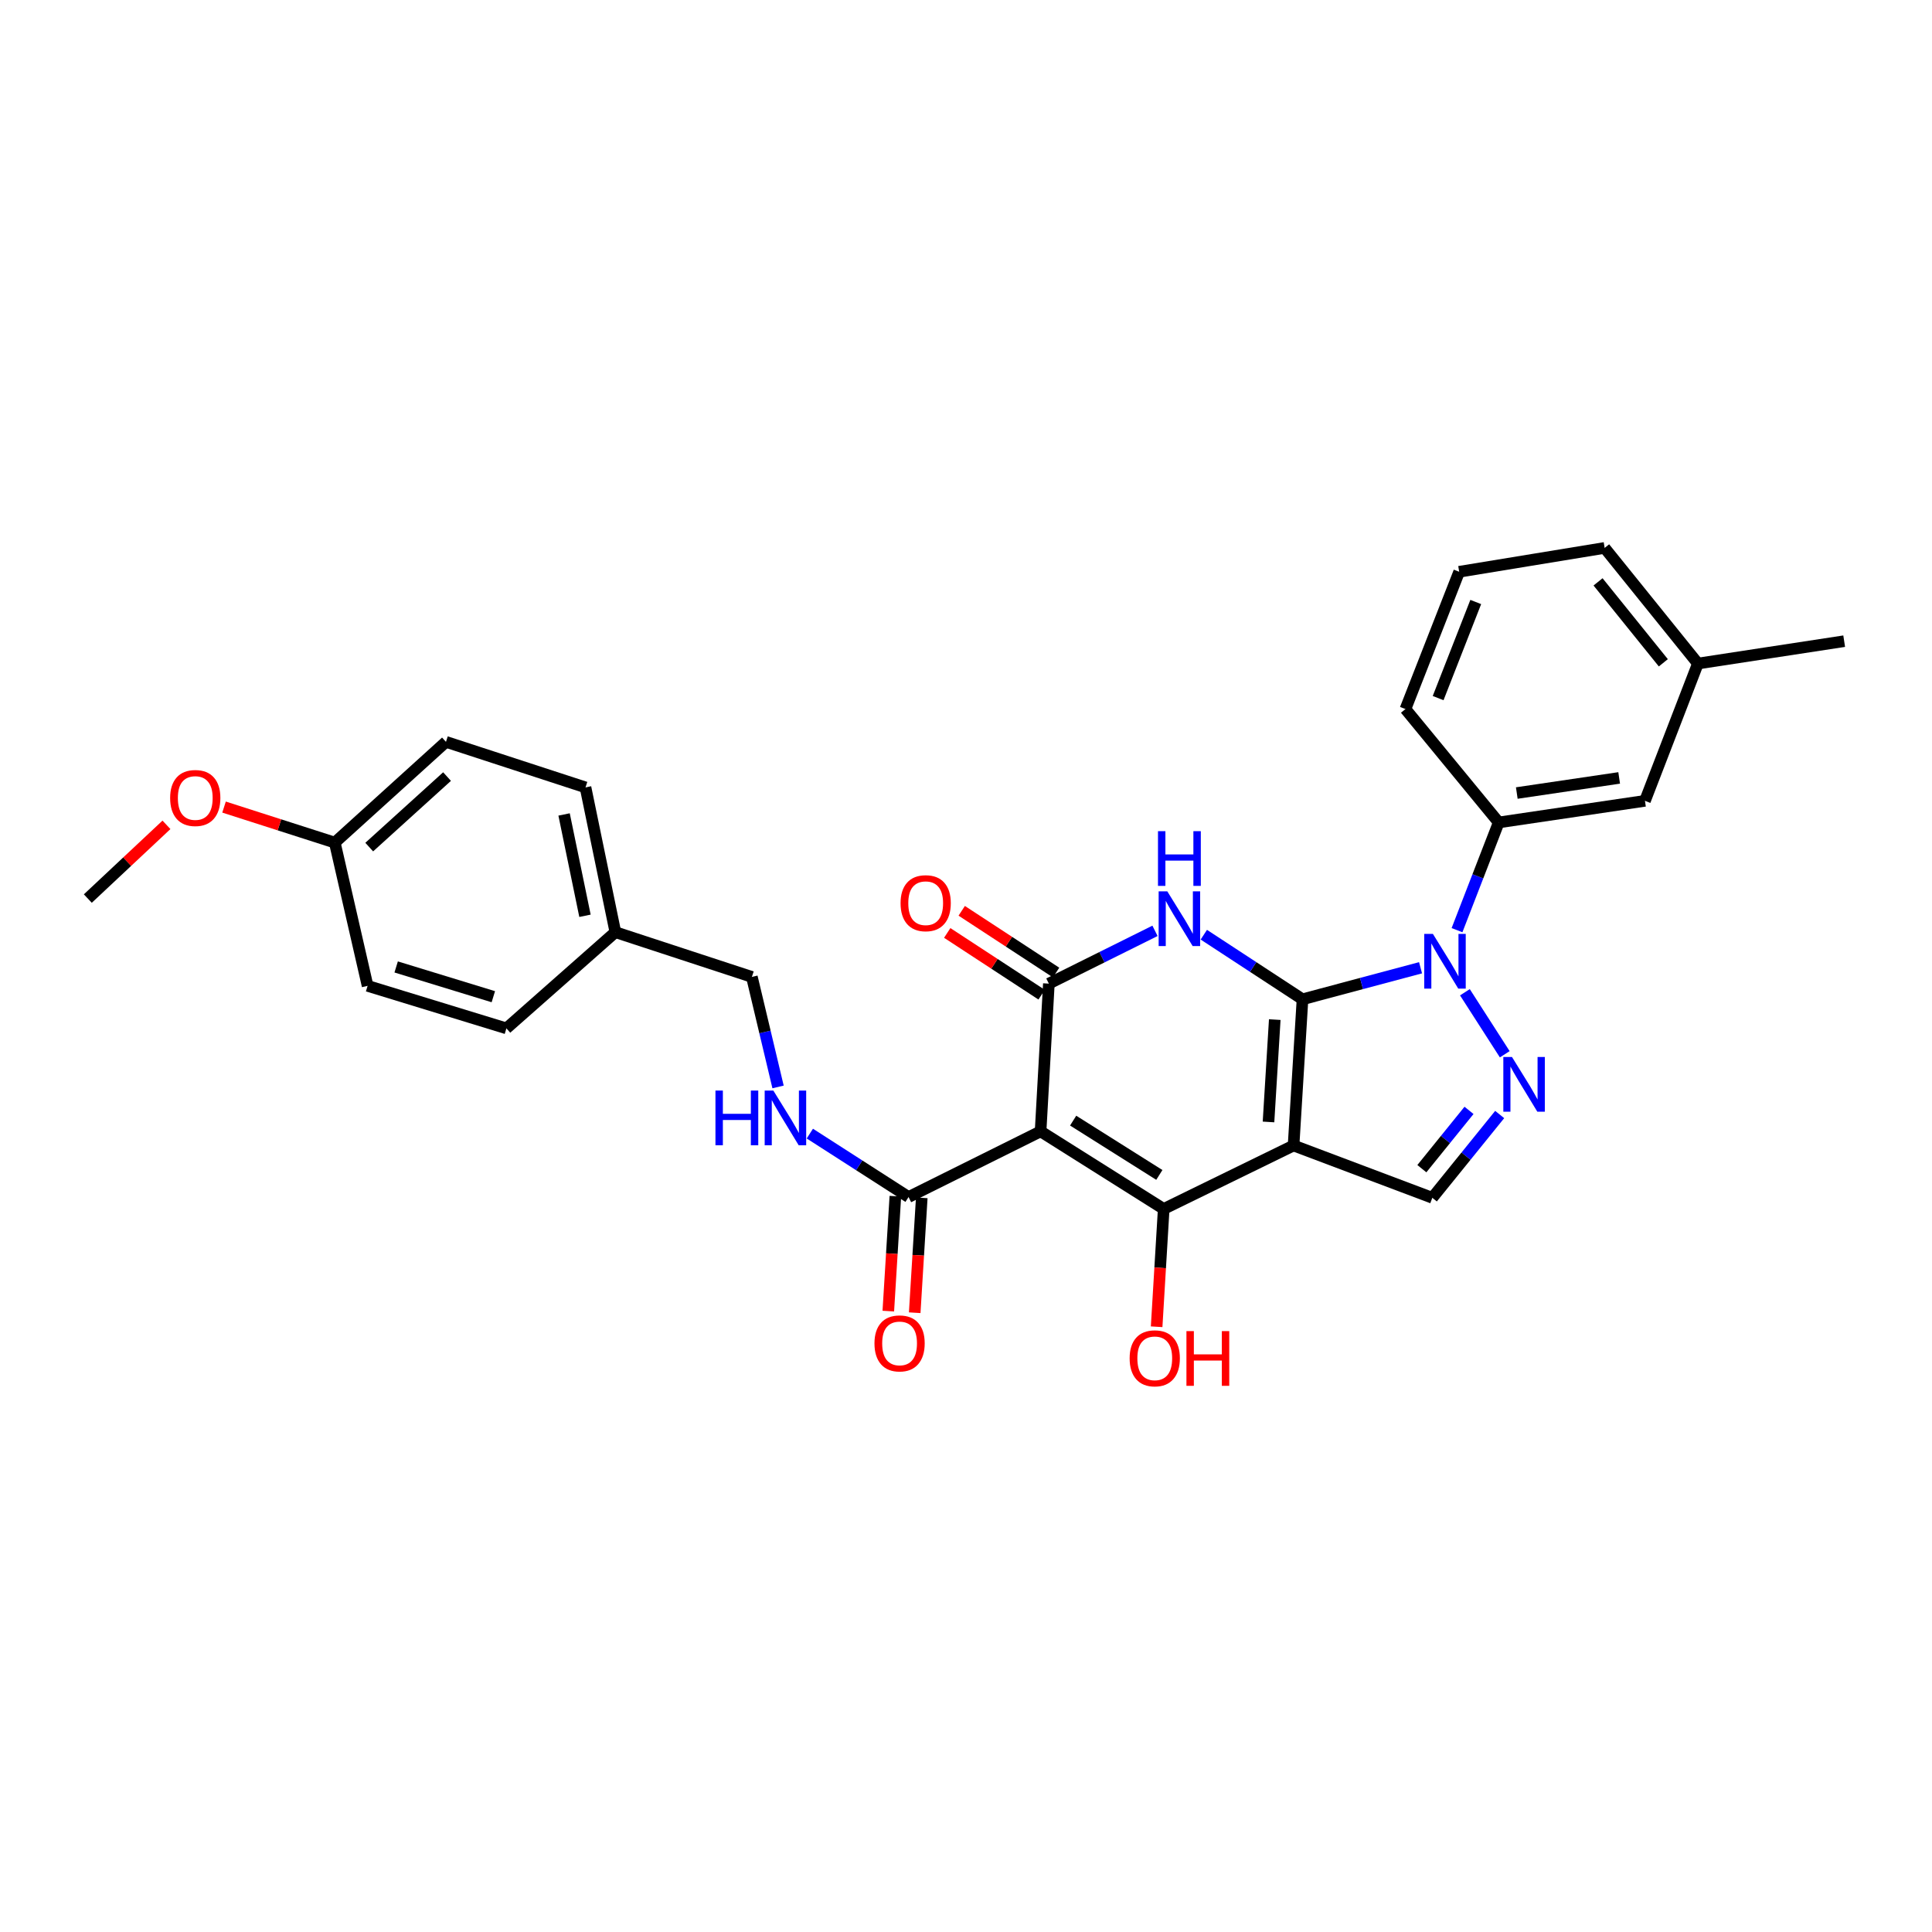 <?xml version='1.0' encoding='iso-8859-1'?>
<svg version='1.1' baseProfile='full'
              xmlns='http://www.w3.org/2000/svg'
                      xmlns:rdkit='http://www.rdkit.org/xml'
                      xmlns:xlink='http://www.w3.org/1999/xlink'
                  xml:space='preserve'
width='1000px' height='1000px' viewBox='0 0 1000 1000'>
<!-- END OF HEADER -->
<rect style='opacity:1.0;fill:#FFFFFF;stroke:none' width='1000' height='1000' x='0' y='0'> </rect>
<path class='bond-0' d='M 674.172,517.225 L 669.548,592.907' style='fill:none;fill-rule:evenodd;stroke:#000000;stroke-width:6px;stroke-linecap:butt;stroke-linejoin:miter;stroke-opacity:1' />
<path class='bond-0' d='M 659.814,527.743 L 656.577,580.72' style='fill:none;fill-rule:evenodd;stroke:#000000;stroke-width:6px;stroke-linecap:butt;stroke-linejoin:miter;stroke-opacity:1' />
<path class='bond-2' d='M 674.172,517.225 L 648.634,500.512' style='fill:none;fill-rule:evenodd;stroke:#000000;stroke-width:6px;stroke-linecap:butt;stroke-linejoin:miter;stroke-opacity:1' />
<path class='bond-2' d='M 648.634,500.512 L 623.097,483.799' style='fill:none;fill-rule:evenodd;stroke:#0000FF;stroke-width:6px;stroke-linecap:butt;stroke-linejoin:miter;stroke-opacity:1' />
<path class='bond-4' d='M 674.172,517.225 L 704.722,509.068' style='fill:none;fill-rule:evenodd;stroke:#000000;stroke-width:6px;stroke-linecap:butt;stroke-linejoin:miter;stroke-opacity:1' />
<path class='bond-4' d='M 704.722,509.068 L 735.273,500.912' style='fill:none;fill-rule:evenodd;stroke:#0000FF;stroke-width:6px;stroke-linecap:butt;stroke-linejoin:miter;stroke-opacity:1' />
<path class='bond-3' d='M 669.548,592.907 L 602.331,625.747' style='fill:none;fill-rule:evenodd;stroke:#000000;stroke-width:6px;stroke-linecap:butt;stroke-linejoin:miter;stroke-opacity:1' />
<path class='bond-7' d='M 669.548,592.907 L 741.366,619.982' style='fill:none;fill-rule:evenodd;stroke:#000000;stroke-width:6px;stroke-linecap:butt;stroke-linejoin:miter;stroke-opacity:1' />
<path class='bond-1' d='M 538.605,585.59 L 542.887,509.118' style='fill:none;fill-rule:evenodd;stroke:#000000;stroke-width:6px;stroke-linecap:butt;stroke-linejoin:miter;stroke-opacity:1' />
<path class='bond-8' d='M 538.605,585.59 L 470.27,619.579' style='fill:none;fill-rule:evenodd;stroke:#000000;stroke-width:6px;stroke-linecap:butt;stroke-linejoin:miter;stroke-opacity:1' />
<path class='bond-30' d='M 538.605,585.59 L 602.331,625.747' style='fill:none;fill-rule:evenodd;stroke:#000000;stroke-width:6px;stroke-linecap:butt;stroke-linejoin:miter;stroke-opacity:1' />
<path class='bond-30' d='M 555.462,580.032 L 600.07,608.141' style='fill:none;fill-rule:evenodd;stroke:#000000;stroke-width:6px;stroke-linecap:butt;stroke-linejoin:miter;stroke-opacity:1' />
<path class='bond-5' d='M 597.827,481.802 L 570.357,495.46' style='fill:none;fill-rule:evenodd;stroke:#0000FF;stroke-width:6px;stroke-linecap:butt;stroke-linejoin:miter;stroke-opacity:1' />
<path class='bond-5' d='M 570.357,495.46 L 542.887,509.118' style='fill:none;fill-rule:evenodd;stroke:#000000;stroke-width:6px;stroke-linecap:butt;stroke-linejoin:miter;stroke-opacity:1' />
<path class='bond-14' d='M 602.331,625.747 L 600.502,656.236' style='fill:none;fill-rule:evenodd;stroke:#000000;stroke-width:6px;stroke-linecap:butt;stroke-linejoin:miter;stroke-opacity:1' />
<path class='bond-14' d='M 600.502,656.236 L 598.674,686.726' style='fill:none;fill-rule:evenodd;stroke:#FF0000;stroke-width:6px;stroke-linecap:butt;stroke-linejoin:miter;stroke-opacity:1' />
<path class='bond-6' d='M 758.235,513.588 L 778.854,545.684' style='fill:none;fill-rule:evenodd;stroke:#0000FF;stroke-width:6px;stroke-linecap:butt;stroke-linejoin:miter;stroke-opacity:1' />
<path class='bond-9' d='M 754.149,481.449 L 764.942,453.571' style='fill:none;fill-rule:evenodd;stroke:#0000FF;stroke-width:6px;stroke-linecap:butt;stroke-linejoin:miter;stroke-opacity:1' />
<path class='bond-9' d='M 764.942,453.571 L 775.734,425.694' style='fill:none;fill-rule:evenodd;stroke:#000000;stroke-width:6px;stroke-linecap:butt;stroke-linejoin:miter;stroke-opacity:1' />
<path class='bond-11' d='M 546.634,503.39 L 522.208,487.411' style='fill:none;fill-rule:evenodd;stroke:#000000;stroke-width:6px;stroke-linecap:butt;stroke-linejoin:miter;stroke-opacity:1' />
<path class='bond-11' d='M 522.208,487.411 L 497.783,471.432' style='fill:none;fill-rule:evenodd;stroke:#FF0000;stroke-width:6px;stroke-linecap:butt;stroke-linejoin:miter;stroke-opacity:1' />
<path class='bond-11' d='M 539.14,514.846 L 514.714,498.867' style='fill:none;fill-rule:evenodd;stroke:#000000;stroke-width:6px;stroke-linecap:butt;stroke-linejoin:miter;stroke-opacity:1' />
<path class='bond-11' d='M 514.714,498.867 L 490.288,482.888' style='fill:none;fill-rule:evenodd;stroke:#FF0000;stroke-width:6px;stroke-linecap:butt;stroke-linejoin:miter;stroke-opacity:1' />
<path class='bond-29' d='M 776.233,576.873 L 758.799,598.428' style='fill:none;fill-rule:evenodd;stroke:#0000FF;stroke-width:6px;stroke-linecap:butt;stroke-linejoin:miter;stroke-opacity:1' />
<path class='bond-29' d='M 758.799,598.428 L 741.366,619.982' style='fill:none;fill-rule:evenodd;stroke:#000000;stroke-width:6px;stroke-linecap:butt;stroke-linejoin:miter;stroke-opacity:1' />
<path class='bond-29' d='M 760.359,574.73 L 748.156,589.819' style='fill:none;fill-rule:evenodd;stroke:#0000FF;stroke-width:6px;stroke-linecap:butt;stroke-linejoin:miter;stroke-opacity:1' />
<path class='bond-29' d='M 748.156,589.819 L 735.952,604.907' style='fill:none;fill-rule:evenodd;stroke:#000000;stroke-width:6px;stroke-linecap:butt;stroke-linejoin:miter;stroke-opacity:1' />
<path class='bond-10' d='M 470.27,619.579 L 444.721,603.164' style='fill:none;fill-rule:evenodd;stroke:#000000;stroke-width:6px;stroke-linecap:butt;stroke-linejoin:miter;stroke-opacity:1' />
<path class='bond-10' d='M 444.721,603.164 L 419.171,586.748' style='fill:none;fill-rule:evenodd;stroke:#0000FF;stroke-width:6px;stroke-linecap:butt;stroke-linejoin:miter;stroke-opacity:1' />
<path class='bond-13' d='M 463.438,619.159 L 461.613,648.892' style='fill:none;fill-rule:evenodd;stroke:#000000;stroke-width:6px;stroke-linecap:butt;stroke-linejoin:miter;stroke-opacity:1' />
<path class='bond-13' d='M 461.613,648.892 L 459.787,678.625' style='fill:none;fill-rule:evenodd;stroke:#FF0000;stroke-width:6px;stroke-linecap:butt;stroke-linejoin:miter;stroke-opacity:1' />
<path class='bond-13' d='M 477.102,619.998 L 475.277,649.731' style='fill:none;fill-rule:evenodd;stroke:#000000;stroke-width:6px;stroke-linecap:butt;stroke-linejoin:miter;stroke-opacity:1' />
<path class='bond-13' d='M 475.277,649.731 L 473.451,679.464' style='fill:none;fill-rule:evenodd;stroke:#FF0000;stroke-width:6px;stroke-linecap:butt;stroke-linejoin:miter;stroke-opacity:1' />
<path class='bond-12' d='M 775.734,425.694 L 851.431,414.514' style='fill:none;fill-rule:evenodd;stroke:#000000;stroke-width:6px;stroke-linecap:butt;stroke-linejoin:miter;stroke-opacity:1' />
<path class='bond-12' d='M 785.089,410.474 L 838.076,402.648' style='fill:none;fill-rule:evenodd;stroke:#000000;stroke-width:6px;stroke-linecap:butt;stroke-linejoin:miter;stroke-opacity:1' />
<path class='bond-23' d='M 775.734,425.694 L 727.455,367.003' style='fill:none;fill-rule:evenodd;stroke:#000000;stroke-width:6px;stroke-linecap:butt;stroke-linejoin:miter;stroke-opacity:1' />
<path class='bond-15' d='M 402.722,562.596 L 395.948,534.123' style='fill:none;fill-rule:evenodd;stroke:#0000FF;stroke-width:6px;stroke-linecap:butt;stroke-linejoin:miter;stroke-opacity:1' />
<path class='bond-15' d='M 395.948,534.123 L 389.174,505.65' style='fill:none;fill-rule:evenodd;stroke:#000000;stroke-width:6px;stroke-linecap:butt;stroke-linejoin:miter;stroke-opacity:1' />
<path class='bond-18' d='M 851.431,414.514 L 878.834,343.449' style='fill:none;fill-rule:evenodd;stroke:#000000;stroke-width:6px;stroke-linecap:butt;stroke-linejoin:miter;stroke-opacity:1' />
<path class='bond-16' d='M 389.174,505.65 L 318.512,482.484' style='fill:none;fill-rule:evenodd;stroke:#000000;stroke-width:6px;stroke-linecap:butt;stroke-linejoin:miter;stroke-opacity:1' />
<path class='bond-19' d='M 318.512,482.484 L 262.118,532.284' style='fill:none;fill-rule:evenodd;stroke:#000000;stroke-width:6px;stroke-linecap:butt;stroke-linejoin:miter;stroke-opacity:1' />
<path class='bond-20' d='M 318.512,482.484 L 303.058,407.555' style='fill:none;fill-rule:evenodd;stroke:#000000;stroke-width:6px;stroke-linecap:butt;stroke-linejoin:miter;stroke-opacity:1' />
<path class='bond-20' d='M 302.786,474.01 L 291.968,421.56' style='fill:none;fill-rule:evenodd;stroke:#000000;stroke-width:6px;stroke-linecap:butt;stroke-linejoin:miter;stroke-opacity:1' />
<path class='bond-17' d='M 173.286,436.129 L 230.829,383.986' style='fill:none;fill-rule:evenodd;stroke:#000000;stroke-width:6px;stroke-linecap:butt;stroke-linejoin:miter;stroke-opacity:1' />
<path class='bond-17' d='M 191.11,438.452 L 231.39,401.952' style='fill:none;fill-rule:evenodd;stroke:#000000;stroke-width:6px;stroke-linecap:butt;stroke-linejoin:miter;stroke-opacity:1' />
<path class='bond-24' d='M 173.286,436.129 L 144.624,426.935' style='fill:none;fill-rule:evenodd;stroke:#000000;stroke-width:6px;stroke-linecap:butt;stroke-linejoin:miter;stroke-opacity:1' />
<path class='bond-24' d='M 144.624,426.935 L 115.962,417.741' style='fill:none;fill-rule:evenodd;stroke:#FF0000;stroke-width:6px;stroke-linecap:butt;stroke-linejoin:miter;stroke-opacity:1' />
<path class='bond-32' d='M 173.286,436.129 L 190.269,510.281' style='fill:none;fill-rule:evenodd;stroke:#000000;stroke-width:6px;stroke-linecap:butt;stroke-linejoin:miter;stroke-opacity:1' />
<path class='bond-27' d='M 878.834,343.449 L 954.545,331.874' style='fill:none;fill-rule:evenodd;stroke:#000000;stroke-width:6px;stroke-linecap:butt;stroke-linejoin:miter;stroke-opacity:1' />
<path class='bond-31' d='M 878.834,343.449 L 830.562,283.602' style='fill:none;fill-rule:evenodd;stroke:#000000;stroke-width:6px;stroke-linecap:butt;stroke-linejoin:miter;stroke-opacity:1' />
<path class='bond-31' d='M 860.937,343.067 L 827.147,301.174' style='fill:none;fill-rule:evenodd;stroke:#000000;stroke-width:6px;stroke-linecap:butt;stroke-linejoin:miter;stroke-opacity:1' />
<path class='bond-21' d='M 262.118,532.284 L 190.269,510.281' style='fill:none;fill-rule:evenodd;stroke:#000000;stroke-width:6px;stroke-linecap:butt;stroke-linejoin:miter;stroke-opacity:1' />
<path class='bond-21' d='M 255.349,515.894 L 205.055,500.492' style='fill:none;fill-rule:evenodd;stroke:#000000;stroke-width:6px;stroke-linecap:butt;stroke-linejoin:miter;stroke-opacity:1' />
<path class='bond-22' d='M 303.058,407.555 L 230.829,383.986' style='fill:none;fill-rule:evenodd;stroke:#000000;stroke-width:6px;stroke-linecap:butt;stroke-linejoin:miter;stroke-opacity:1' />
<path class='bond-25' d='M 727.455,367.003 L 755.268,295.946' style='fill:none;fill-rule:evenodd;stroke:#000000;stroke-width:6px;stroke-linecap:butt;stroke-linejoin:miter;stroke-opacity:1' />
<path class='bond-25' d='M 744.375,361.334 L 763.844,311.594' style='fill:none;fill-rule:evenodd;stroke:#000000;stroke-width:6px;stroke-linecap:butt;stroke-linejoin:miter;stroke-opacity:1' />
<path class='bond-28' d='M 86.16,426.937 L 65.807,446.017' style='fill:none;fill-rule:evenodd;stroke:#FF0000;stroke-width:6px;stroke-linecap:butt;stroke-linejoin:miter;stroke-opacity:1' />
<path class='bond-28' d='M 65.807,446.017 L 45.455,465.098' style='fill:none;fill-rule:evenodd;stroke:#000000;stroke-width:6px;stroke-linecap:butt;stroke-linejoin:miter;stroke-opacity:1' />
<path class='bond-26' d='M 755.268,295.946 L 830.562,283.602' style='fill:none;fill-rule:evenodd;stroke:#000000;stroke-width:6px;stroke-linecap:butt;stroke-linejoin:miter;stroke-opacity:1' />
<path  class='atom-3' d='M 604.193 461.365
L 613.473 476.365
Q 614.393 477.845, 615.873 480.525
Q 617.353 483.205, 617.433 483.365
L 617.433 461.365
L 621.193 461.365
L 621.193 489.685
L 617.313 489.685
L 607.353 473.285
Q 606.193 471.365, 604.953 469.165
Q 603.753 466.965, 603.393 466.285
L 603.393 489.685
L 599.713 489.685
L 599.713 461.365
L 604.193 461.365
' fill='#0000FF'/>
<path  class='atom-3' d='M 599.373 430.213
L 603.213 430.213
L 603.213 442.253
L 617.693 442.253
L 617.693 430.213
L 621.533 430.213
L 621.533 458.533
L 617.693 458.533
L 617.693 445.453
L 603.213 445.453
L 603.213 458.533
L 599.373 458.533
L 599.373 430.213
' fill='#0000FF'/>
<path  class='atom-5' d='M 741.661 483.375
L 750.941 498.375
Q 751.861 499.855, 753.341 502.535
Q 754.821 505.215, 754.901 505.375
L 754.901 483.375
L 758.661 483.375
L 758.661 511.695
L 754.781 511.695
L 744.821 495.295
Q 743.661 493.375, 742.421 491.175
Q 741.221 488.975, 740.861 488.295
L 740.861 511.695
L 737.181 511.695
L 737.181 483.375
L 741.661 483.375
' fill='#0000FF'/>
<path  class='atom-7' d='M 782.601 547.101
L 791.881 562.101
Q 792.801 563.581, 794.281 566.261
Q 795.761 568.941, 795.841 569.101
L 795.841 547.101
L 799.601 547.101
L 799.601 575.421
L 795.721 575.421
L 785.761 559.021
Q 784.601 557.101, 783.361 554.901
Q 782.161 552.701, 781.801 552.021
L 781.801 575.421
L 778.121 575.421
L 778.121 547.101
L 782.601 547.101
' fill='#0000FF'/>
<path  class='atom-11' d='M 370.317 564.471
L 374.157 564.471
L 374.157 576.511
L 388.637 576.511
L 388.637 564.471
L 392.477 564.471
L 392.477 592.791
L 388.637 592.791
L 388.637 579.711
L 374.157 579.711
L 374.157 592.791
L 370.317 592.791
L 370.317 564.471
' fill='#0000FF'/>
<path  class='atom-11' d='M 400.277 564.471
L 409.557 579.471
Q 410.477 580.951, 411.957 583.631
Q 413.437 586.311, 413.517 586.471
L 413.517 564.471
L 417.277 564.471
L 417.277 592.791
L 413.397 592.791
L 403.437 576.391
Q 402.277 574.471, 401.037 572.271
Q 399.837 570.071, 399.477 569.391
L 399.477 592.791
L 395.797 592.791
L 395.797 564.471
L 400.277 564.471
' fill='#0000FF'/>
<path  class='atom-12' d='M 466.131 467.49
Q 466.131 460.69, 469.491 456.89
Q 472.851 453.09, 479.131 453.09
Q 485.411 453.09, 488.771 456.89
Q 492.131 460.69, 492.131 467.49
Q 492.131 474.37, 488.731 478.29
Q 485.331 482.17, 479.131 482.17
Q 472.891 482.17, 469.491 478.29
Q 466.131 474.41, 466.131 467.49
M 479.131 478.97
Q 483.451 478.97, 485.771 476.09
Q 488.131 473.17, 488.131 467.49
Q 488.131 461.93, 485.771 459.13
Q 483.451 456.29, 479.131 456.29
Q 474.811 456.29, 472.451 459.09
Q 470.131 461.89, 470.131 467.49
Q 470.131 473.21, 472.451 476.09
Q 474.811 478.97, 479.131 478.97
' fill='#FF0000'/>
<path  class='atom-14' d='M 452.624 695.34
Q 452.624 688.54, 455.984 684.74
Q 459.344 680.94, 465.624 680.94
Q 471.904 680.94, 475.264 684.74
Q 478.624 688.54, 478.624 695.34
Q 478.624 702.22, 475.224 706.14
Q 471.824 710.02, 465.624 710.02
Q 459.384 710.02, 455.984 706.14
Q 452.624 702.26, 452.624 695.34
M 465.624 706.82
Q 469.944 706.82, 472.264 703.94
Q 474.624 701.02, 474.624 695.34
Q 474.624 689.78, 472.264 686.98
Q 469.944 684.14, 465.624 684.14
Q 461.304 684.14, 458.944 686.94
Q 456.624 689.74, 456.624 695.34
Q 456.624 701.06, 458.944 703.94
Q 461.304 706.82, 465.624 706.82
' fill='#FF0000'/>
<path  class='atom-15' d='M 584.699 703.06
Q 584.699 696.26, 588.059 692.46
Q 591.419 688.66, 597.699 688.66
Q 603.979 688.66, 607.339 692.46
Q 610.699 696.26, 610.699 703.06
Q 610.699 709.94, 607.299 713.86
Q 603.899 717.74, 597.699 717.74
Q 591.459 717.74, 588.059 713.86
Q 584.699 709.98, 584.699 703.06
M 597.699 714.54
Q 602.019 714.54, 604.339 711.66
Q 606.699 708.74, 606.699 703.06
Q 606.699 697.5, 604.339 694.7
Q 602.019 691.86, 597.699 691.86
Q 593.379 691.86, 591.019 694.66
Q 588.699 697.46, 588.699 703.06
Q 588.699 708.78, 591.019 711.66
Q 593.379 714.54, 597.699 714.54
' fill='#FF0000'/>
<path  class='atom-15' d='M 614.099 688.98
L 617.939 688.98
L 617.939 701.02
L 632.419 701.02
L 632.419 688.98
L 636.259 688.98
L 636.259 717.3
L 632.419 717.3
L 632.419 704.22
L 617.939 704.22
L 617.939 717.3
L 614.099 717.3
L 614.099 688.98
' fill='#FF0000'/>
<path  class='atom-25' d='M 88.065 413.042
Q 88.065 406.242, 91.425 402.442
Q 94.785 398.642, 101.065 398.642
Q 107.345 398.642, 110.705 402.442
Q 114.065 406.242, 114.065 413.042
Q 114.065 419.922, 110.665 423.842
Q 107.265 427.722, 101.065 427.722
Q 94.825 427.722, 91.425 423.842
Q 88.065 419.962, 88.065 413.042
M 101.065 424.522
Q 105.385 424.522, 107.705 421.642
Q 110.065 418.722, 110.065 413.042
Q 110.065 407.482, 107.705 404.682
Q 105.385 401.842, 101.065 401.842
Q 96.745 401.842, 94.385 404.642
Q 92.065 407.442, 92.065 413.042
Q 92.065 418.762, 94.385 421.642
Q 96.745 424.522, 101.065 424.522
' fill='#FF0000'/>
</svg>

